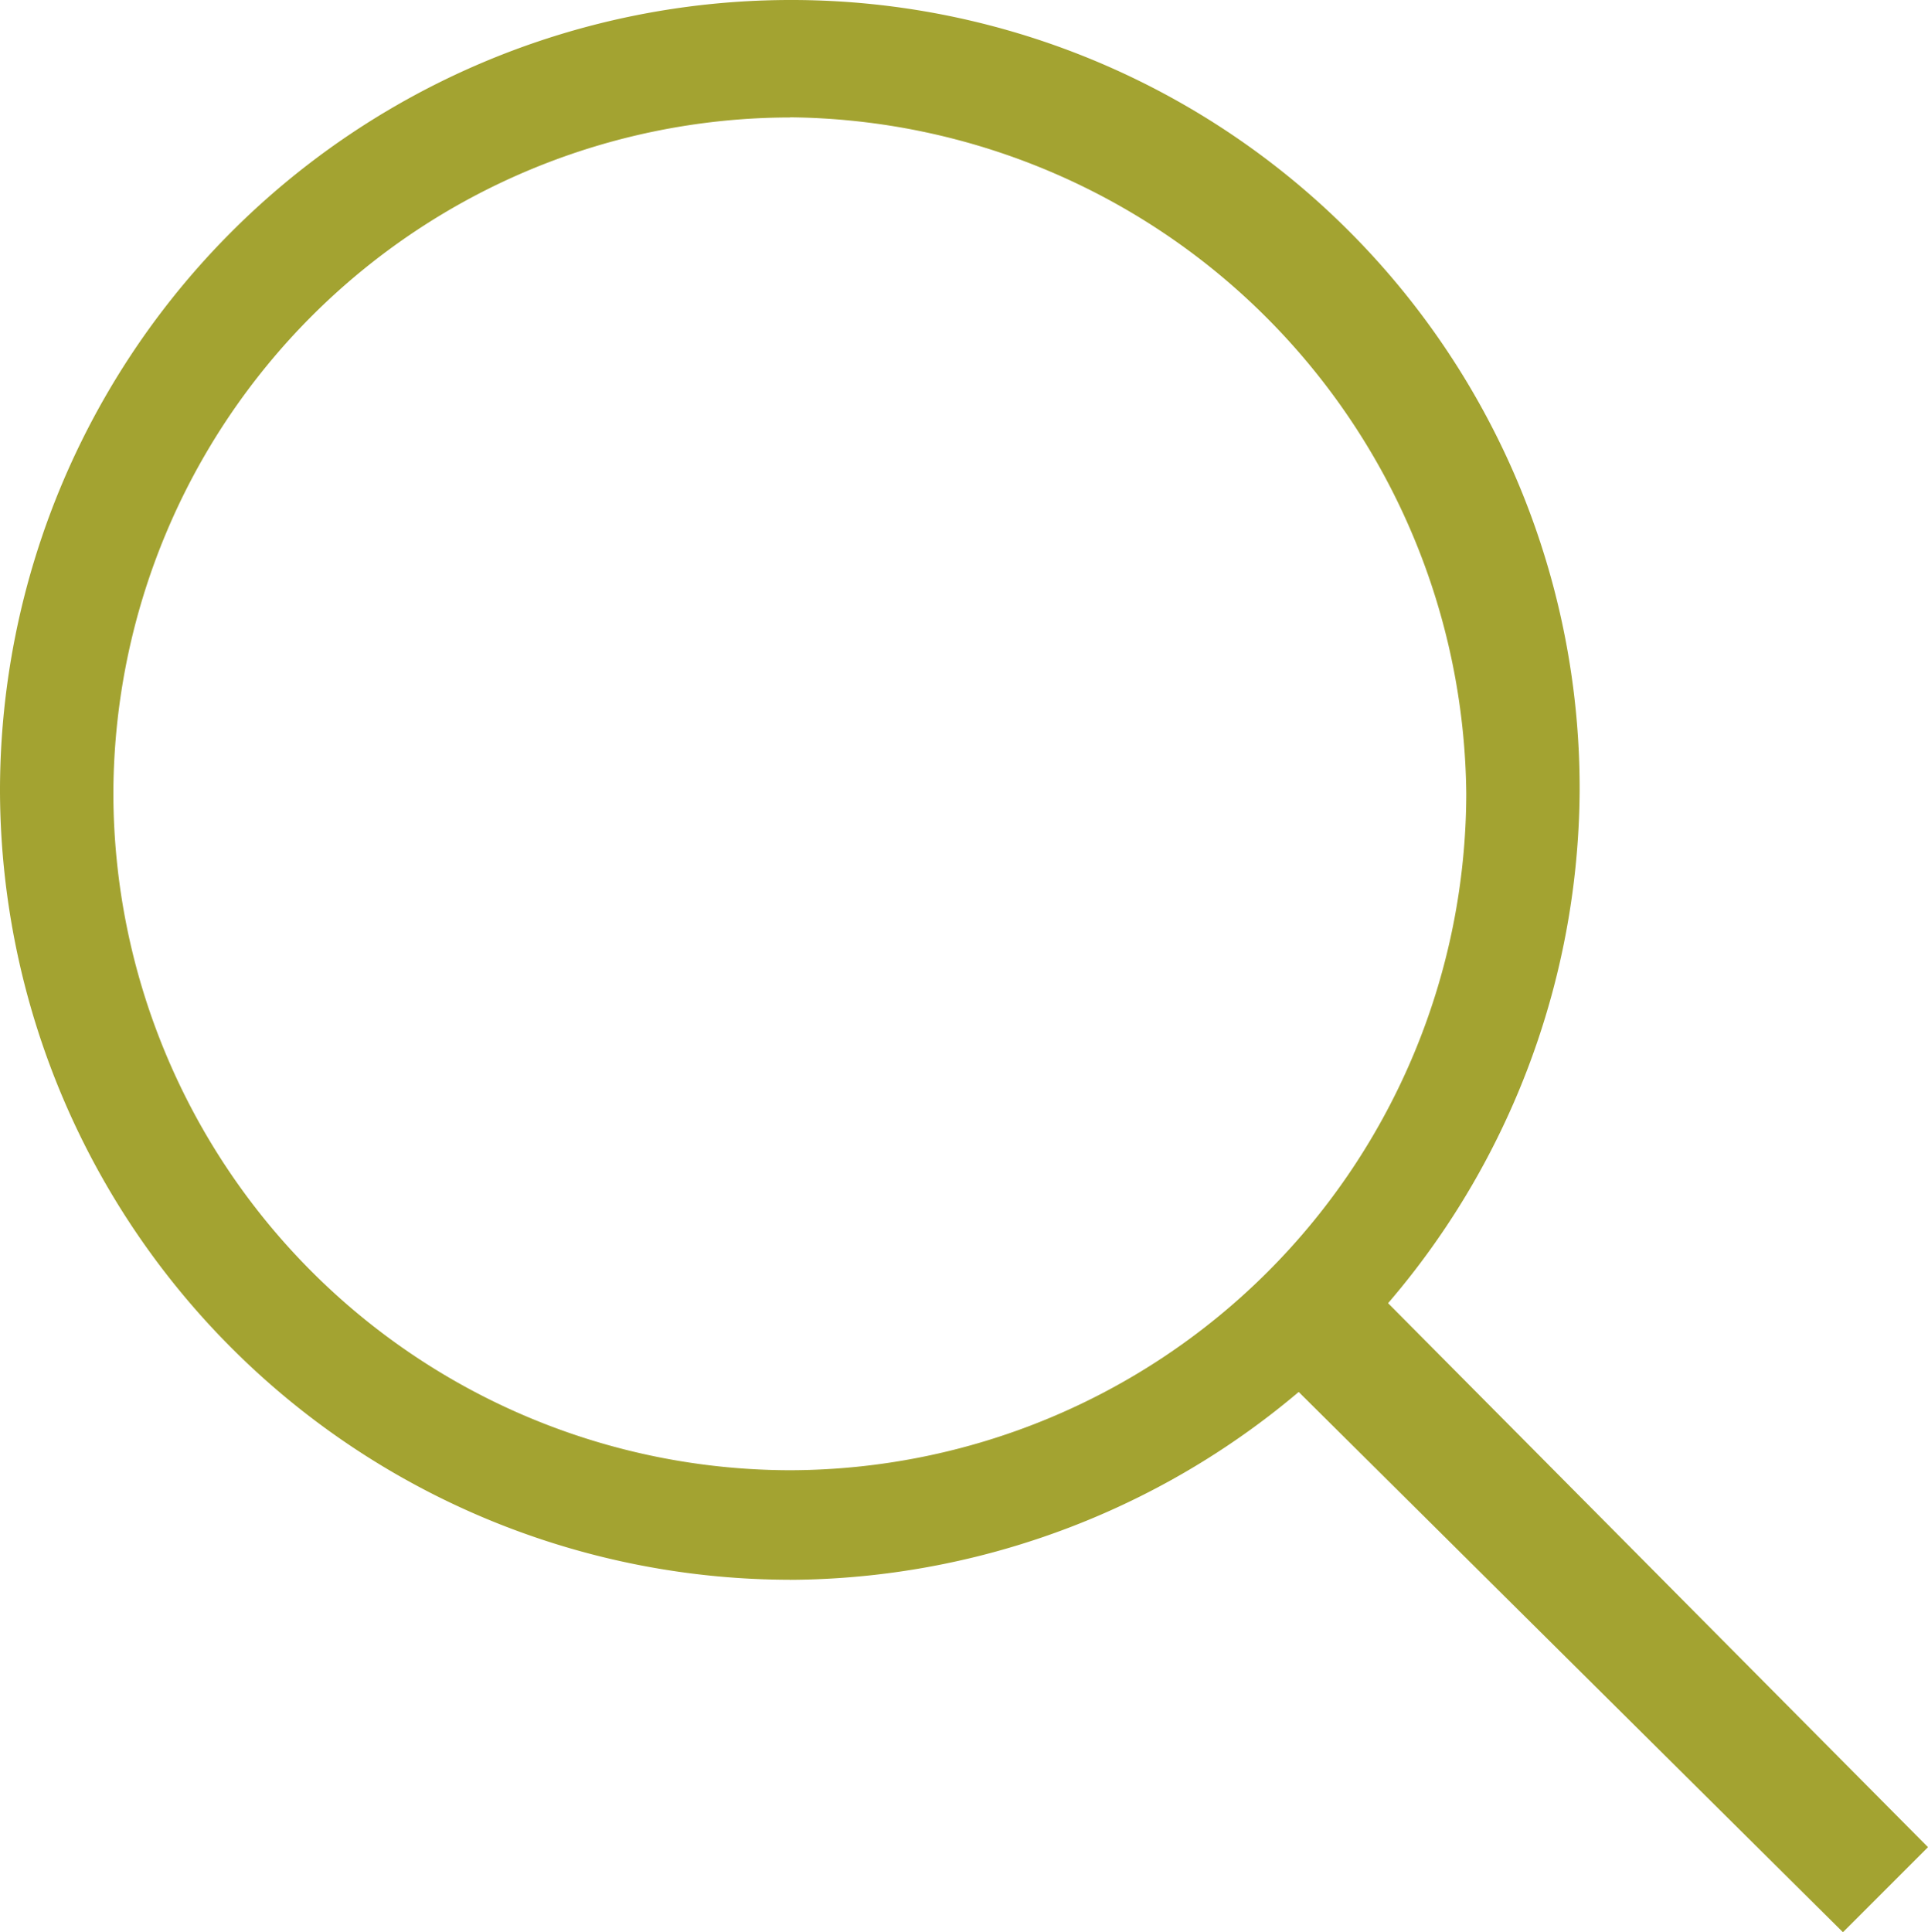 <svg xmlns="http://www.w3.org/2000/svg" width="26.477" height="26.533" viewBox="0 0 26.477 26.533">
  <g id="_1814075_find_magnifier_magnifying_glass_search_icon" data-name="1814075_find_magnifier_magnifying glass_search_icon" transform="translate(0 0)">
    <g id="Icon-Search" transform="translate(0 0)">
      <path id="Fill-1" d="M-10.953-200.207A10.861,10.861,0,0,1-21.8-211.053,10.861,10.861,0,0,1-10.953-221.9,10.825,10.825,0,0,1-.107-211.053a10.9,10.9,0,0,1-10.847,10.847Zm0-20.08A9.306,9.306,0,0,0-20.243-211a9.306,9.306,0,0,0,9.289,9.289A9.306,9.306,0,0,0-1.664-211a9.378,9.378,0,0,0-9.289-9.289Z" transform="translate(21.8 221.9)" fill="#a3a331"/>
      <path id="Fill-2" d="M17.665-181.167,10.1-188.676l1.224-1.224,7.509,7.565-1.168,1.168" transform="translate(7.644 207.7)" fill="#a3a331"/>
    </g>
  </g>
</svg>
